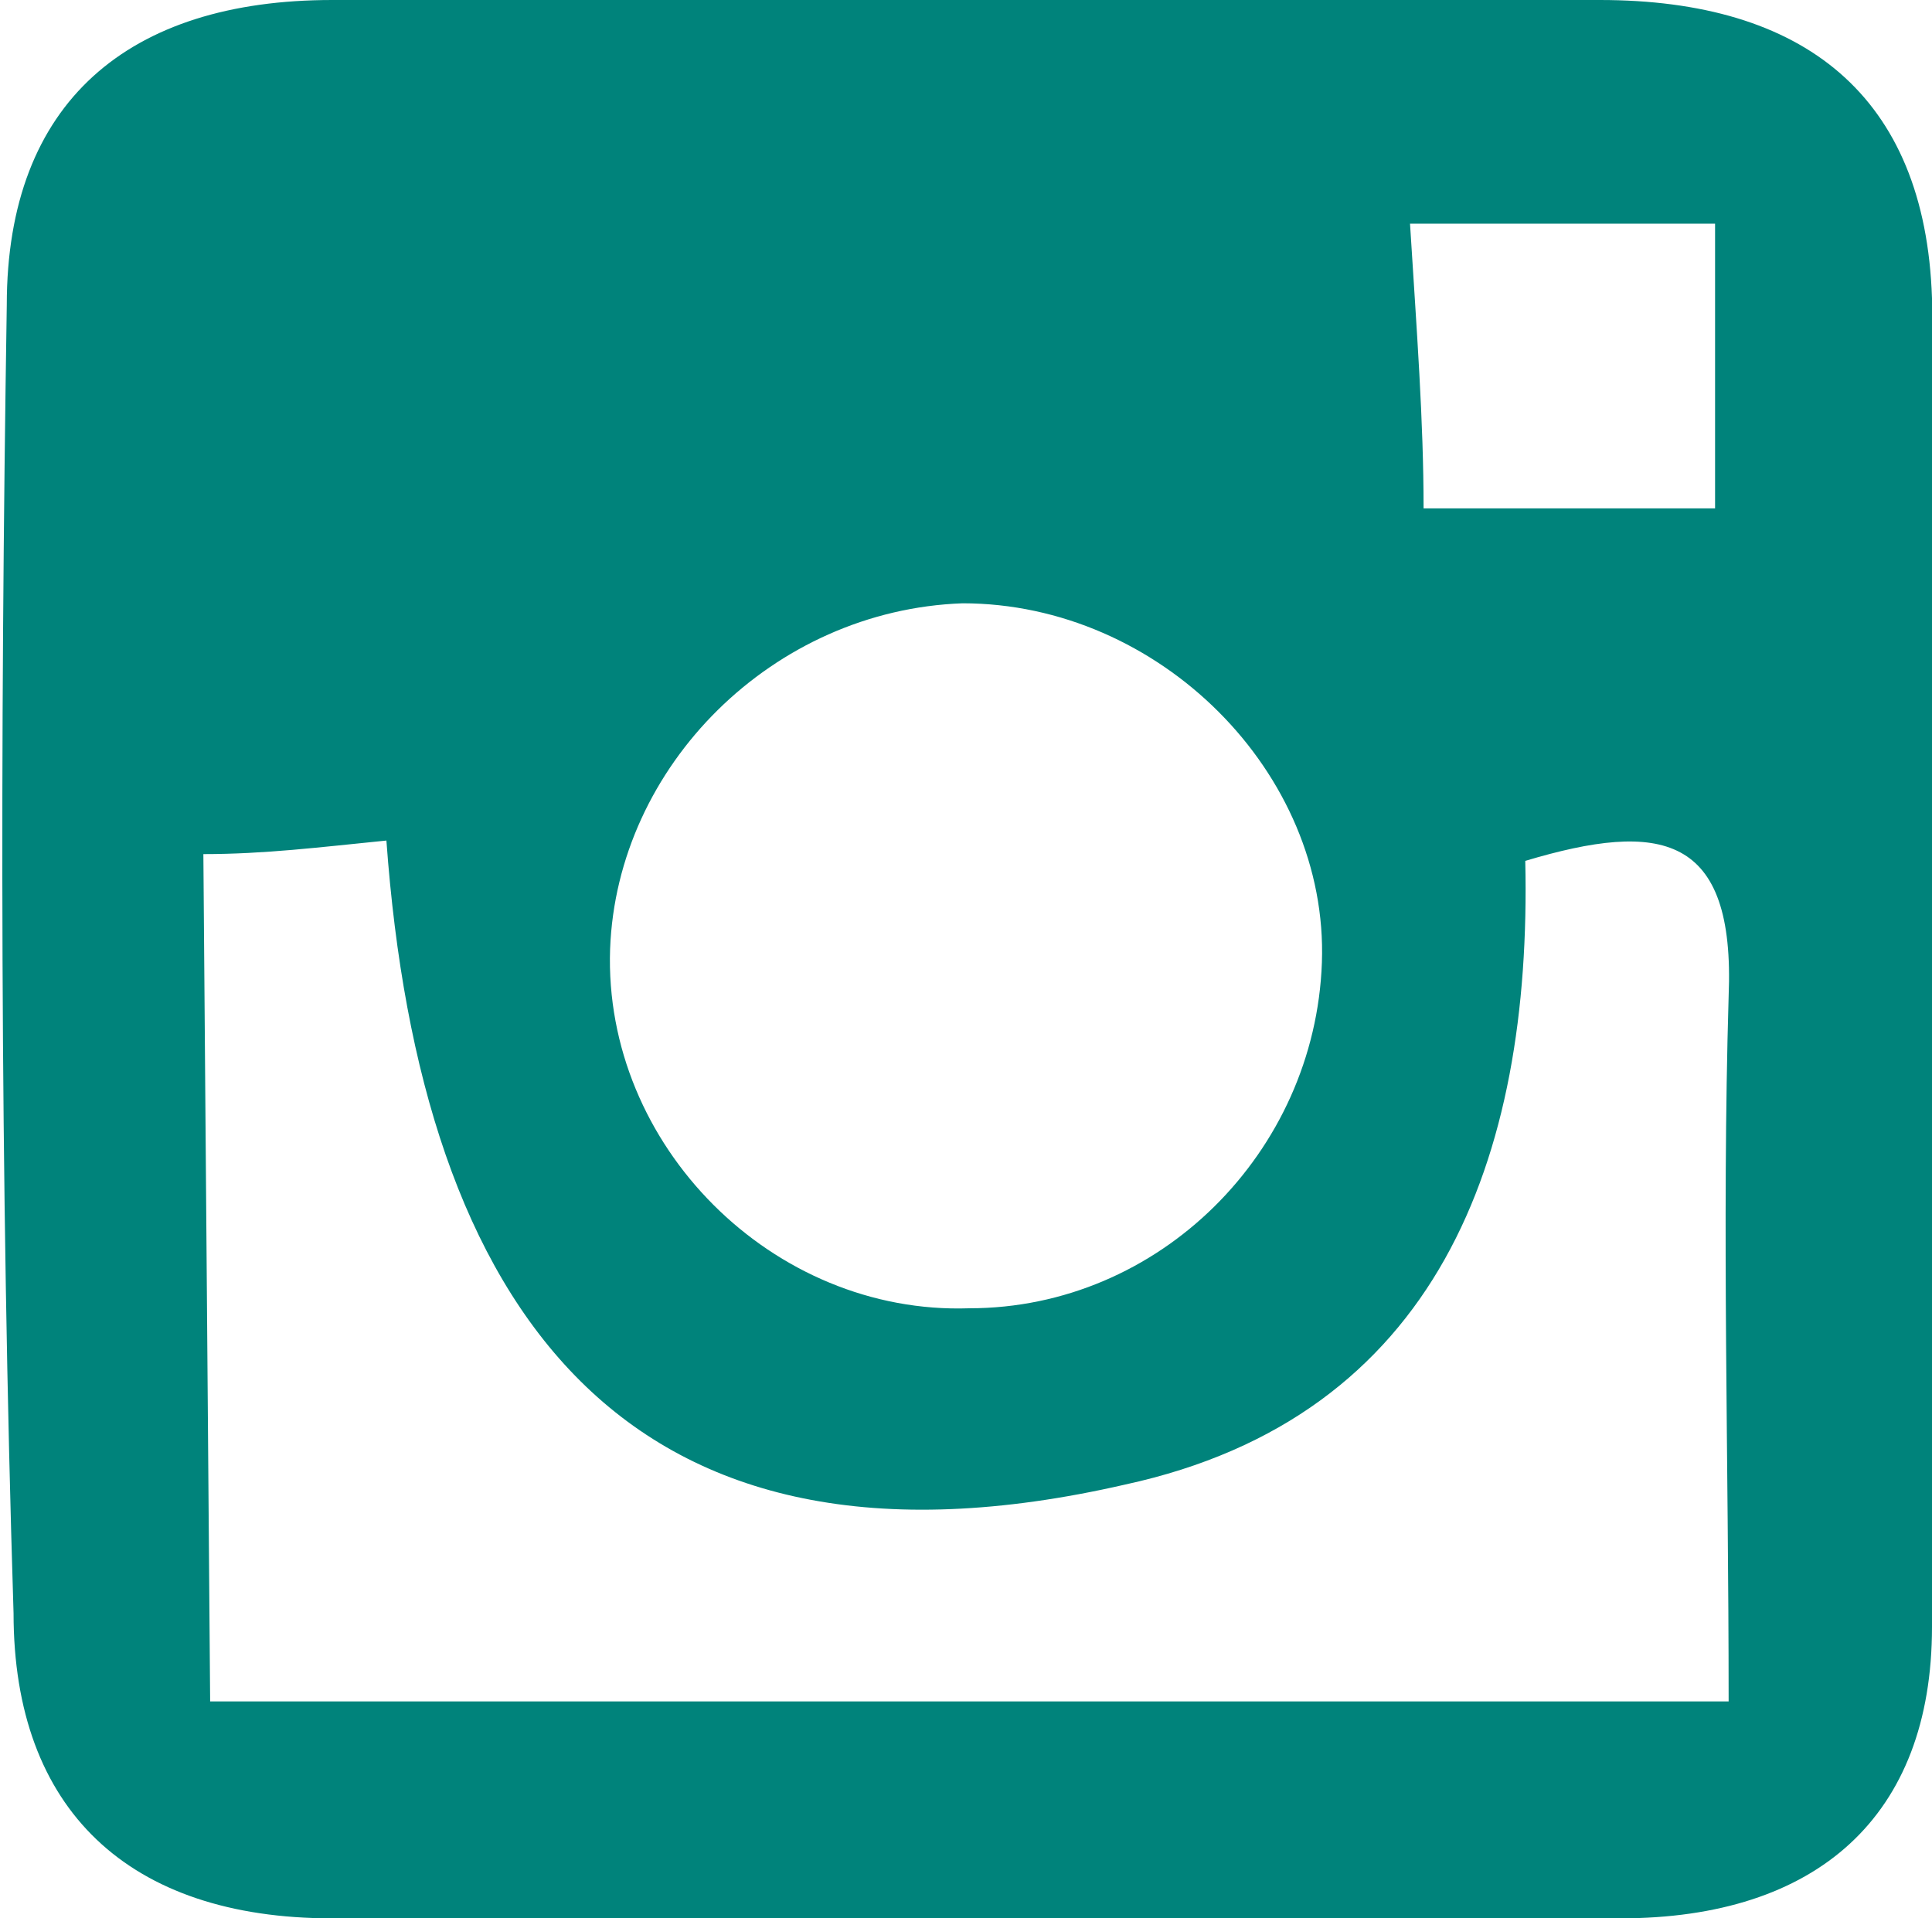 <?xml version="1.0" encoding="utf-8"?>
<!-- Generator: Adobe Illustrator 26.5.0, SVG Export Plug-In . SVG Version: 6.00 Build 0)  -->
<svg version="1.1" id="Layer_1" xmlns="http://www.w3.org/2000/svg" xmlns:xlink="http://www.w3.org/1999/xlink" x="0px" y="0px"
	 viewBox="0 0 28.5 28.3" style="enable-background:new 0 0 28.5 28.3;" xml:space="preserve">
<style type="text/css">
	.st0{fill:#00837B;}
</style>
<path class="st0" d="M14.2,0c3.1,0,6.2,0,9.4,0c3,0,4.8,1.4,4.9,4.4c0.1,6.5,0.1,13.1,0,19.6c0,2.8-1.7,4.3-4.6,4.3
	c-6.4,0-12.7,0-19,0c-3,0-4.7-1.6-4.7-4.5C0,17.4,0,10.9,0.1,4.5c0-3,1.8-4.5,4.8-4.5C7.9,0,11.1,0,14.2,0z M3.1,25.1h22.4
	c0-3.6-0.1-7,0-10.4c0.1-2.4-1-2.6-3-2c0.1,4.4-1.3,8.2-5.9,9.2c-7.4,1.7-10.4-2.6-10.9-9.5c-1,0.1-1.8,0.2-2.7,0.2L3.1,25.1
	L3.1,25.1z M14.3,19.3c2.8,0,5.1-2.3,5.2-5.1c0.1-2.8-2.4-5.3-5.3-5.3C11.4,9,9.1,11.3,9,14C8.9,16.9,11.4,19.4,14.3,19.3z
	 M25.3,3.3h-4.5C20.9,4.9,21,6.2,21,7.5h4.3C25.3,7.5,25.3,3.3,25.3,3.3z"/>
</svg>
